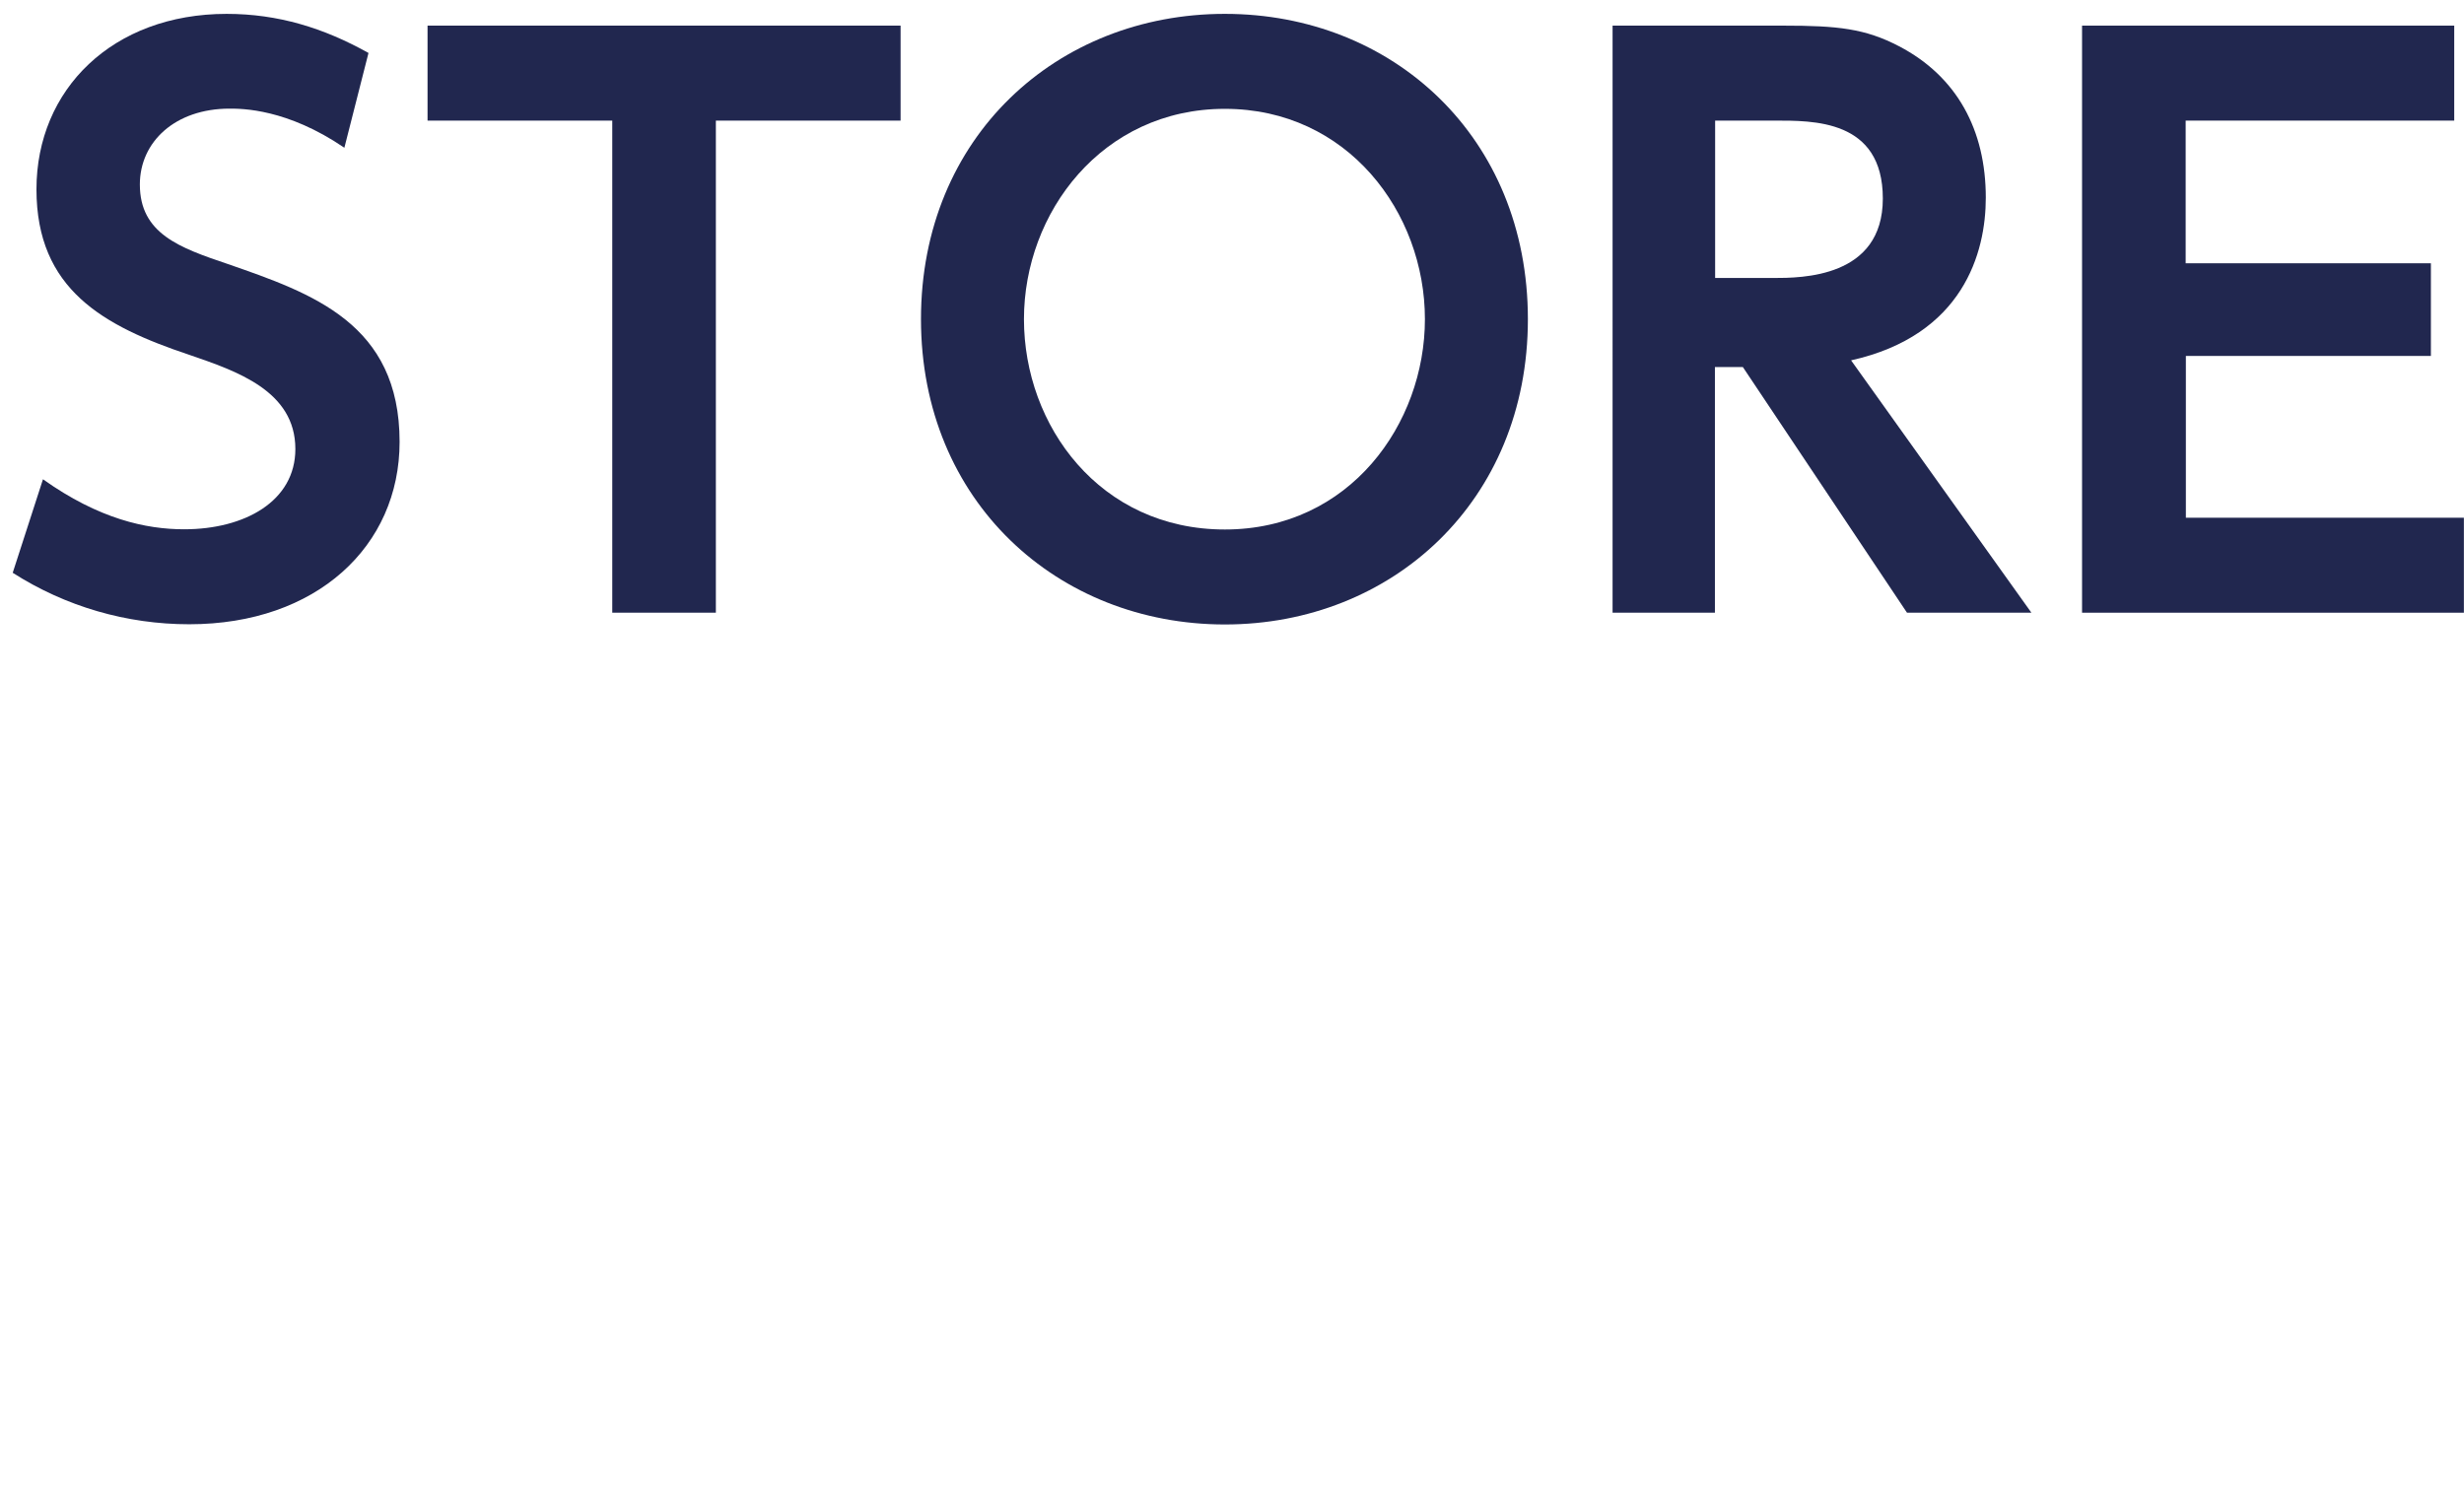 <?xml version="1.0" encoding="UTF-8"?>
<svg id="_レイヤー_2" data-name="レイヤー 2" xmlns="http://www.w3.org/2000/svg" width="41.36mm" height="25.01mm" viewBox="0 0 117.24 70.9">
  <defs>
    <style>
      .cls-1 {
        fill: none;
      }

      .cls-2 {
        fill: #21274f;
      }
    </style>
  </defs>
  <g id="_レイヤー_1-2" data-name="レイヤー 1">
    <rect class="cls-1" width="117.24" height="70.9"/>
    <g>
      <path class="cls-2" d="m16.38,7.03c-2.73-1.86-4.87-1.86-5.46-1.86-2.59,0-4.27,1.58-4.27,3.61,0,2.34,1.89,3.01,4.17,3.78,4.03,1.4,8.19,2.83,8.19,8.47,0,4.97-3.96,8.68-10.01,8.68-2.98,0-5.88-.84-8.4-2.45l1.44-4.45c2.66,1.89,4.9,2.38,6.72,2.38,2.87,0,5.29-1.33,5.29-3.82,0-2.77-2.8-3.71-5.04-4.48-4.1-1.37-7.28-3.12-7.28-7.88S5.36.66,10.78.66c2.45,0,4.62.67,6.75,1.86l-1.15,4.52Z"/>
      <path class="cls-2" d="m34.07,29.16h-4.94V5.74h-8.79V1.22h22.51v4.52h-8.79v23.42Z"/>
      <path class="cls-2" d="m43.82,15.19c0-8.68,6.48-14.53,14.46-14.53s14.42,5.85,14.42,14.53-6.48,14.53-14.42,14.53-14.46-5.84-14.46-14.53Zm23.98,0c0-5.08-3.68-10.01-9.52-10.01s-9.56,4.94-9.56,10.01,3.61,10.01,9.56,10.01,9.52-5.04,9.52-10.01Z"/>
      <path class="cls-2" d="m84.86,1.22c2.59,0,3.89.14,5.5.98,2.76,1.44,4.13,3.99,4.13,7.21,0,2.62-1.08,6.55-6.41,7.74l8.58,12.01h-5.92l-7.81-11.69h-1.33v11.69h-4.87V1.22h8.12Zm-3.25,4.52v7.49h2.77c1.33,0,5.21,0,5.21-3.78s-3.33-3.71-5.18-3.71h-2.8Z"/>
      <path class="cls-2" d="m115.67,12.53v4.41h-11.66v7.7h13.23v4.52h-18.17V1.22h17.71v4.52h-12.78v6.79h11.66Z"/>
    </g>
  </g>
</svg>